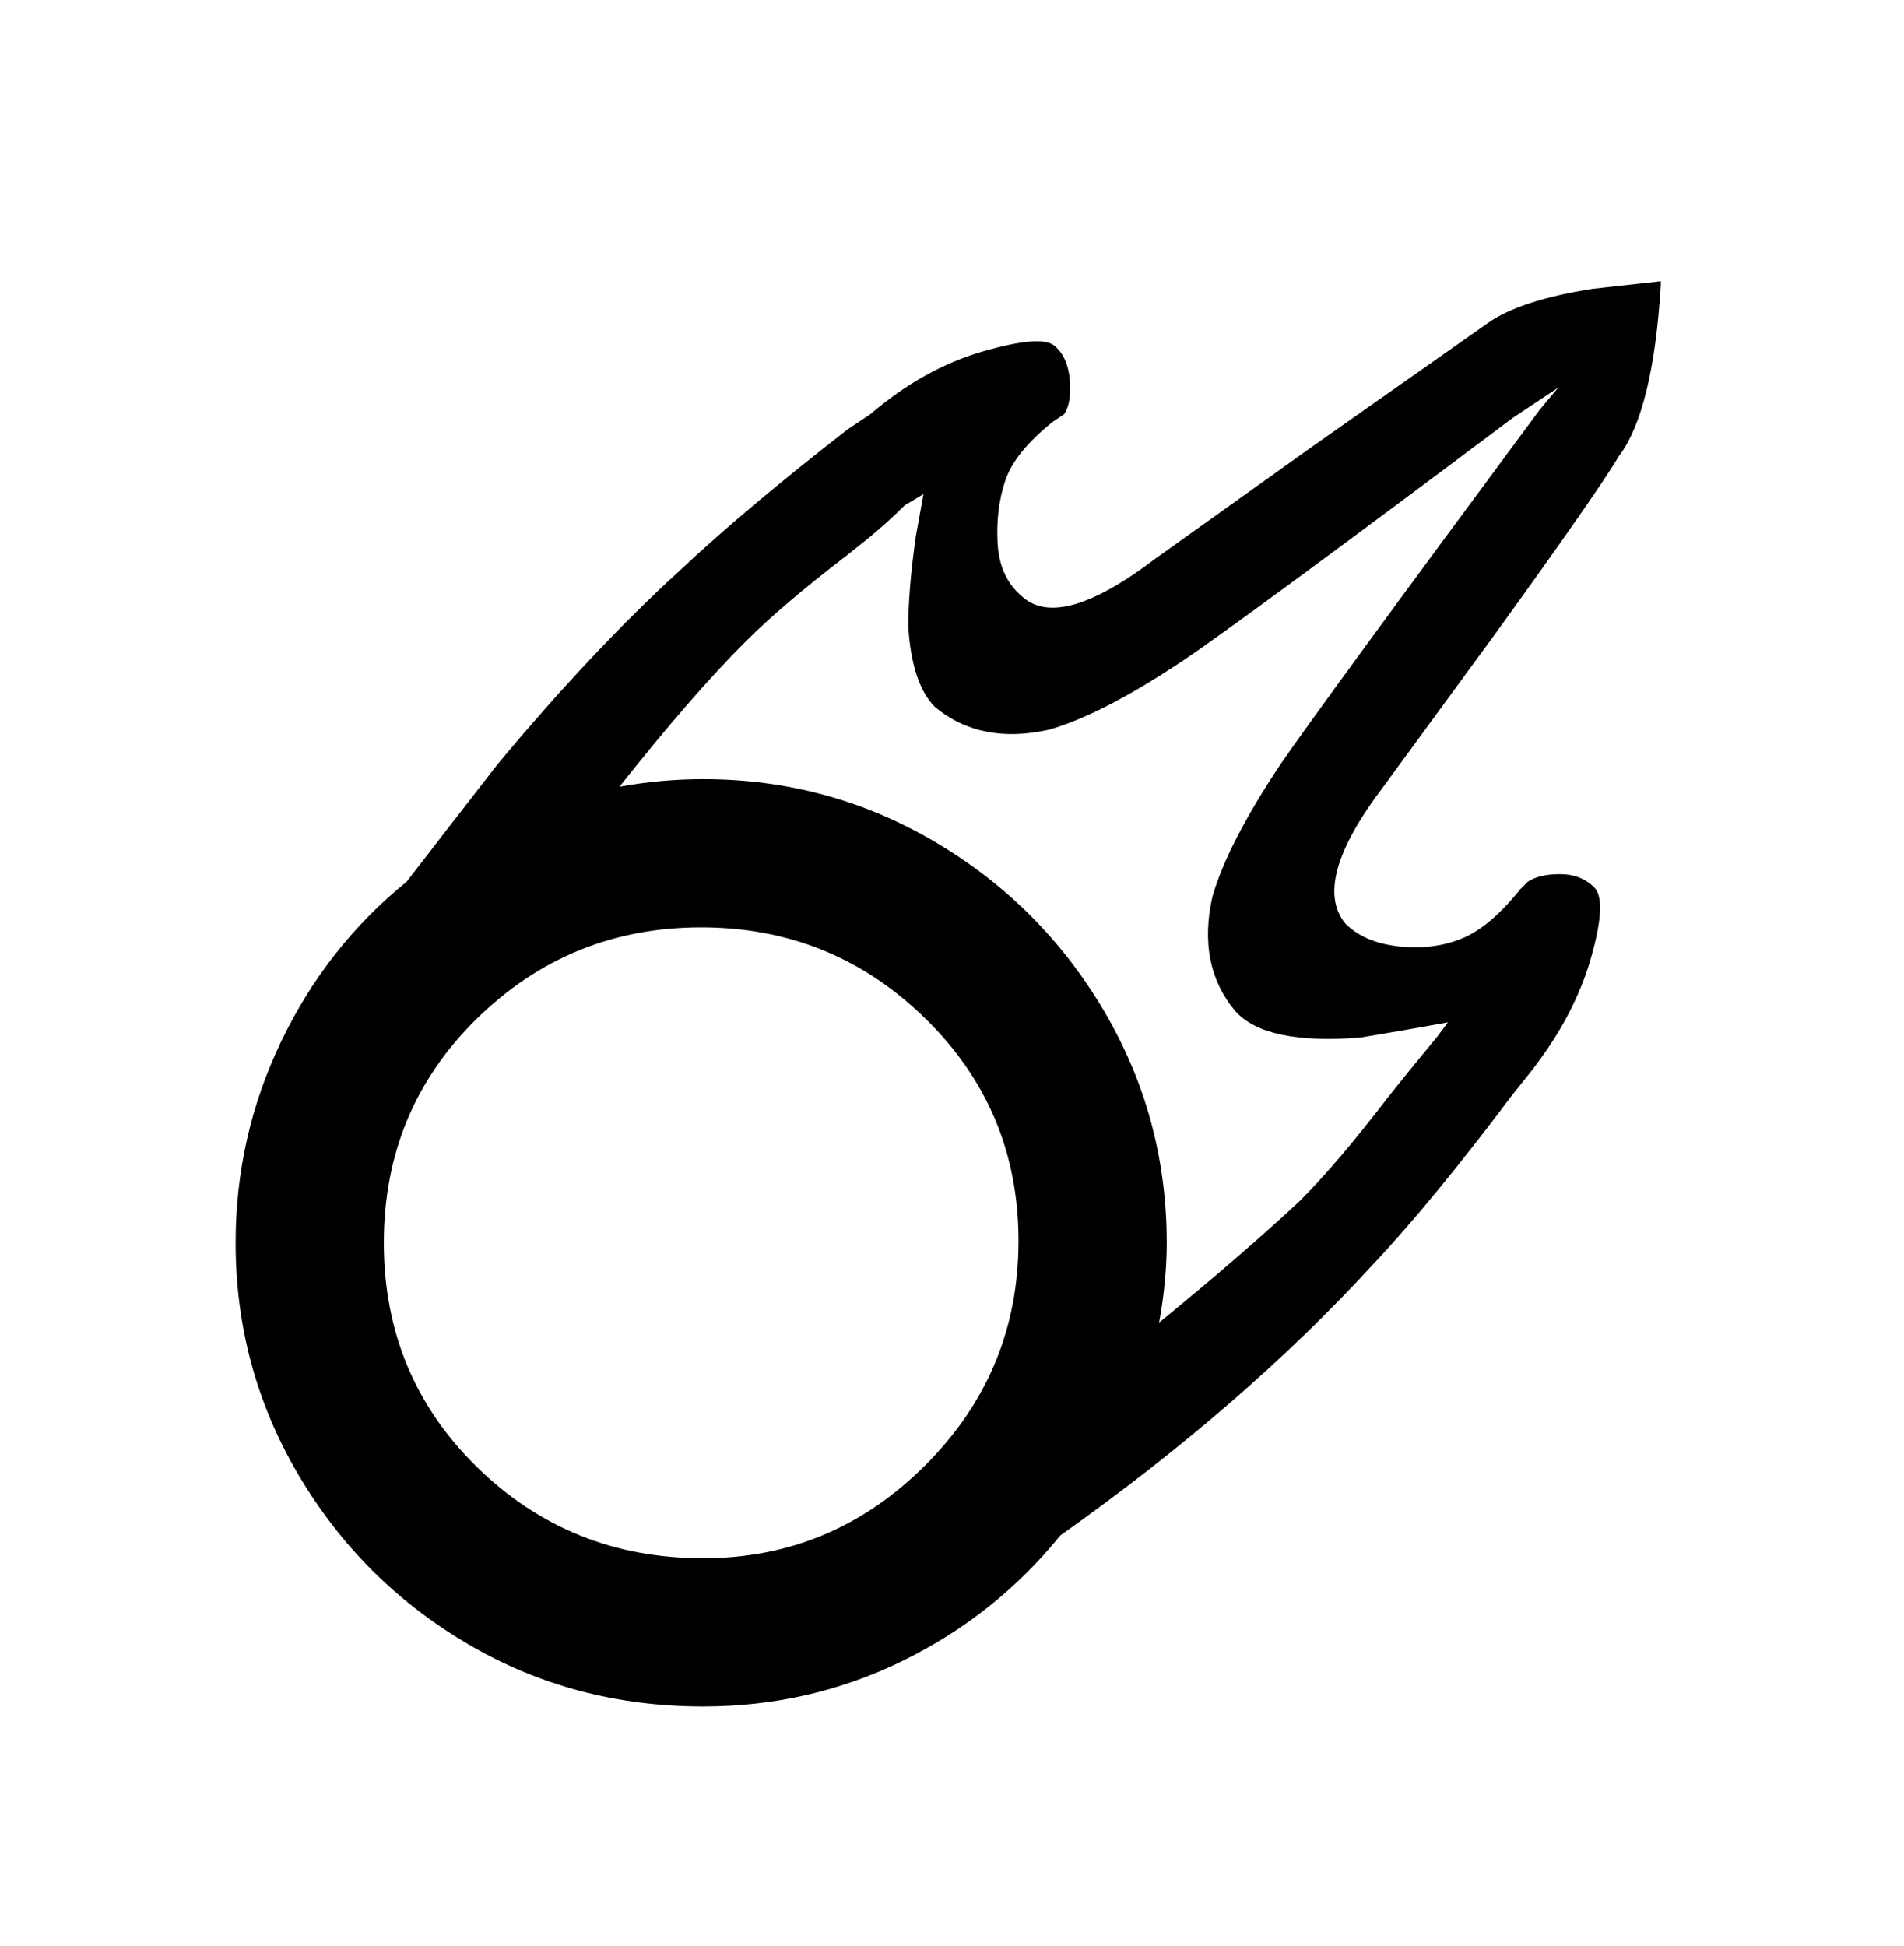 <svg xmlns="http://www.w3.org/2000/svg" viewBox="0 0 501 512"><path d="M426 120q9-12 11-45v-1l-18 2q-19 3-27.5 9T346 117l-42 30q-25 19-35 10-6-5-6.5-14t2-16.5T277 111l3-2q2-3 1.5-9t-4-9-19 1.5T229 109l-6 4q-27 21-44 37-23 21-48 51-14 18-24 31-21 17-33 42t-12 53q0 33 16.5 61t44.5 44.5 62 16.5q28 0 52.5-12t41.5-33q48-34 82-71 16-17 37-45l4-5q12-15 16.5-30.5t1-19-9-3.5-8.5 2l-2 2q-8 10-15.5 13t-16.5 2-14-6q-9-11 10-36l30-41q26-36 32-46zM185 410q-35 0-59.5-24T101 327t24.5-59 59-24 59 24 24.5 58.5-24.5 59T185 410zm140-144q8 9 33 7 12-2 23-4l-3 4q-5 6-9 11l-4 5q-13 17-23 27-15 14-37 32 2-11 2-21 0-33-16.5-61T246 221.5 185 205q-11 0-22 2 19-24 33-38 10-10 27-23l5-4q5-4 10-9l5-3-2 11q-2 14-2 24 1 15 7 21 12 10 30 6 14-4 35-18 15-10 87-64l12-8-5 6q-57 77-68 93-14 21-18 35-4 18 6 30z"/></svg>